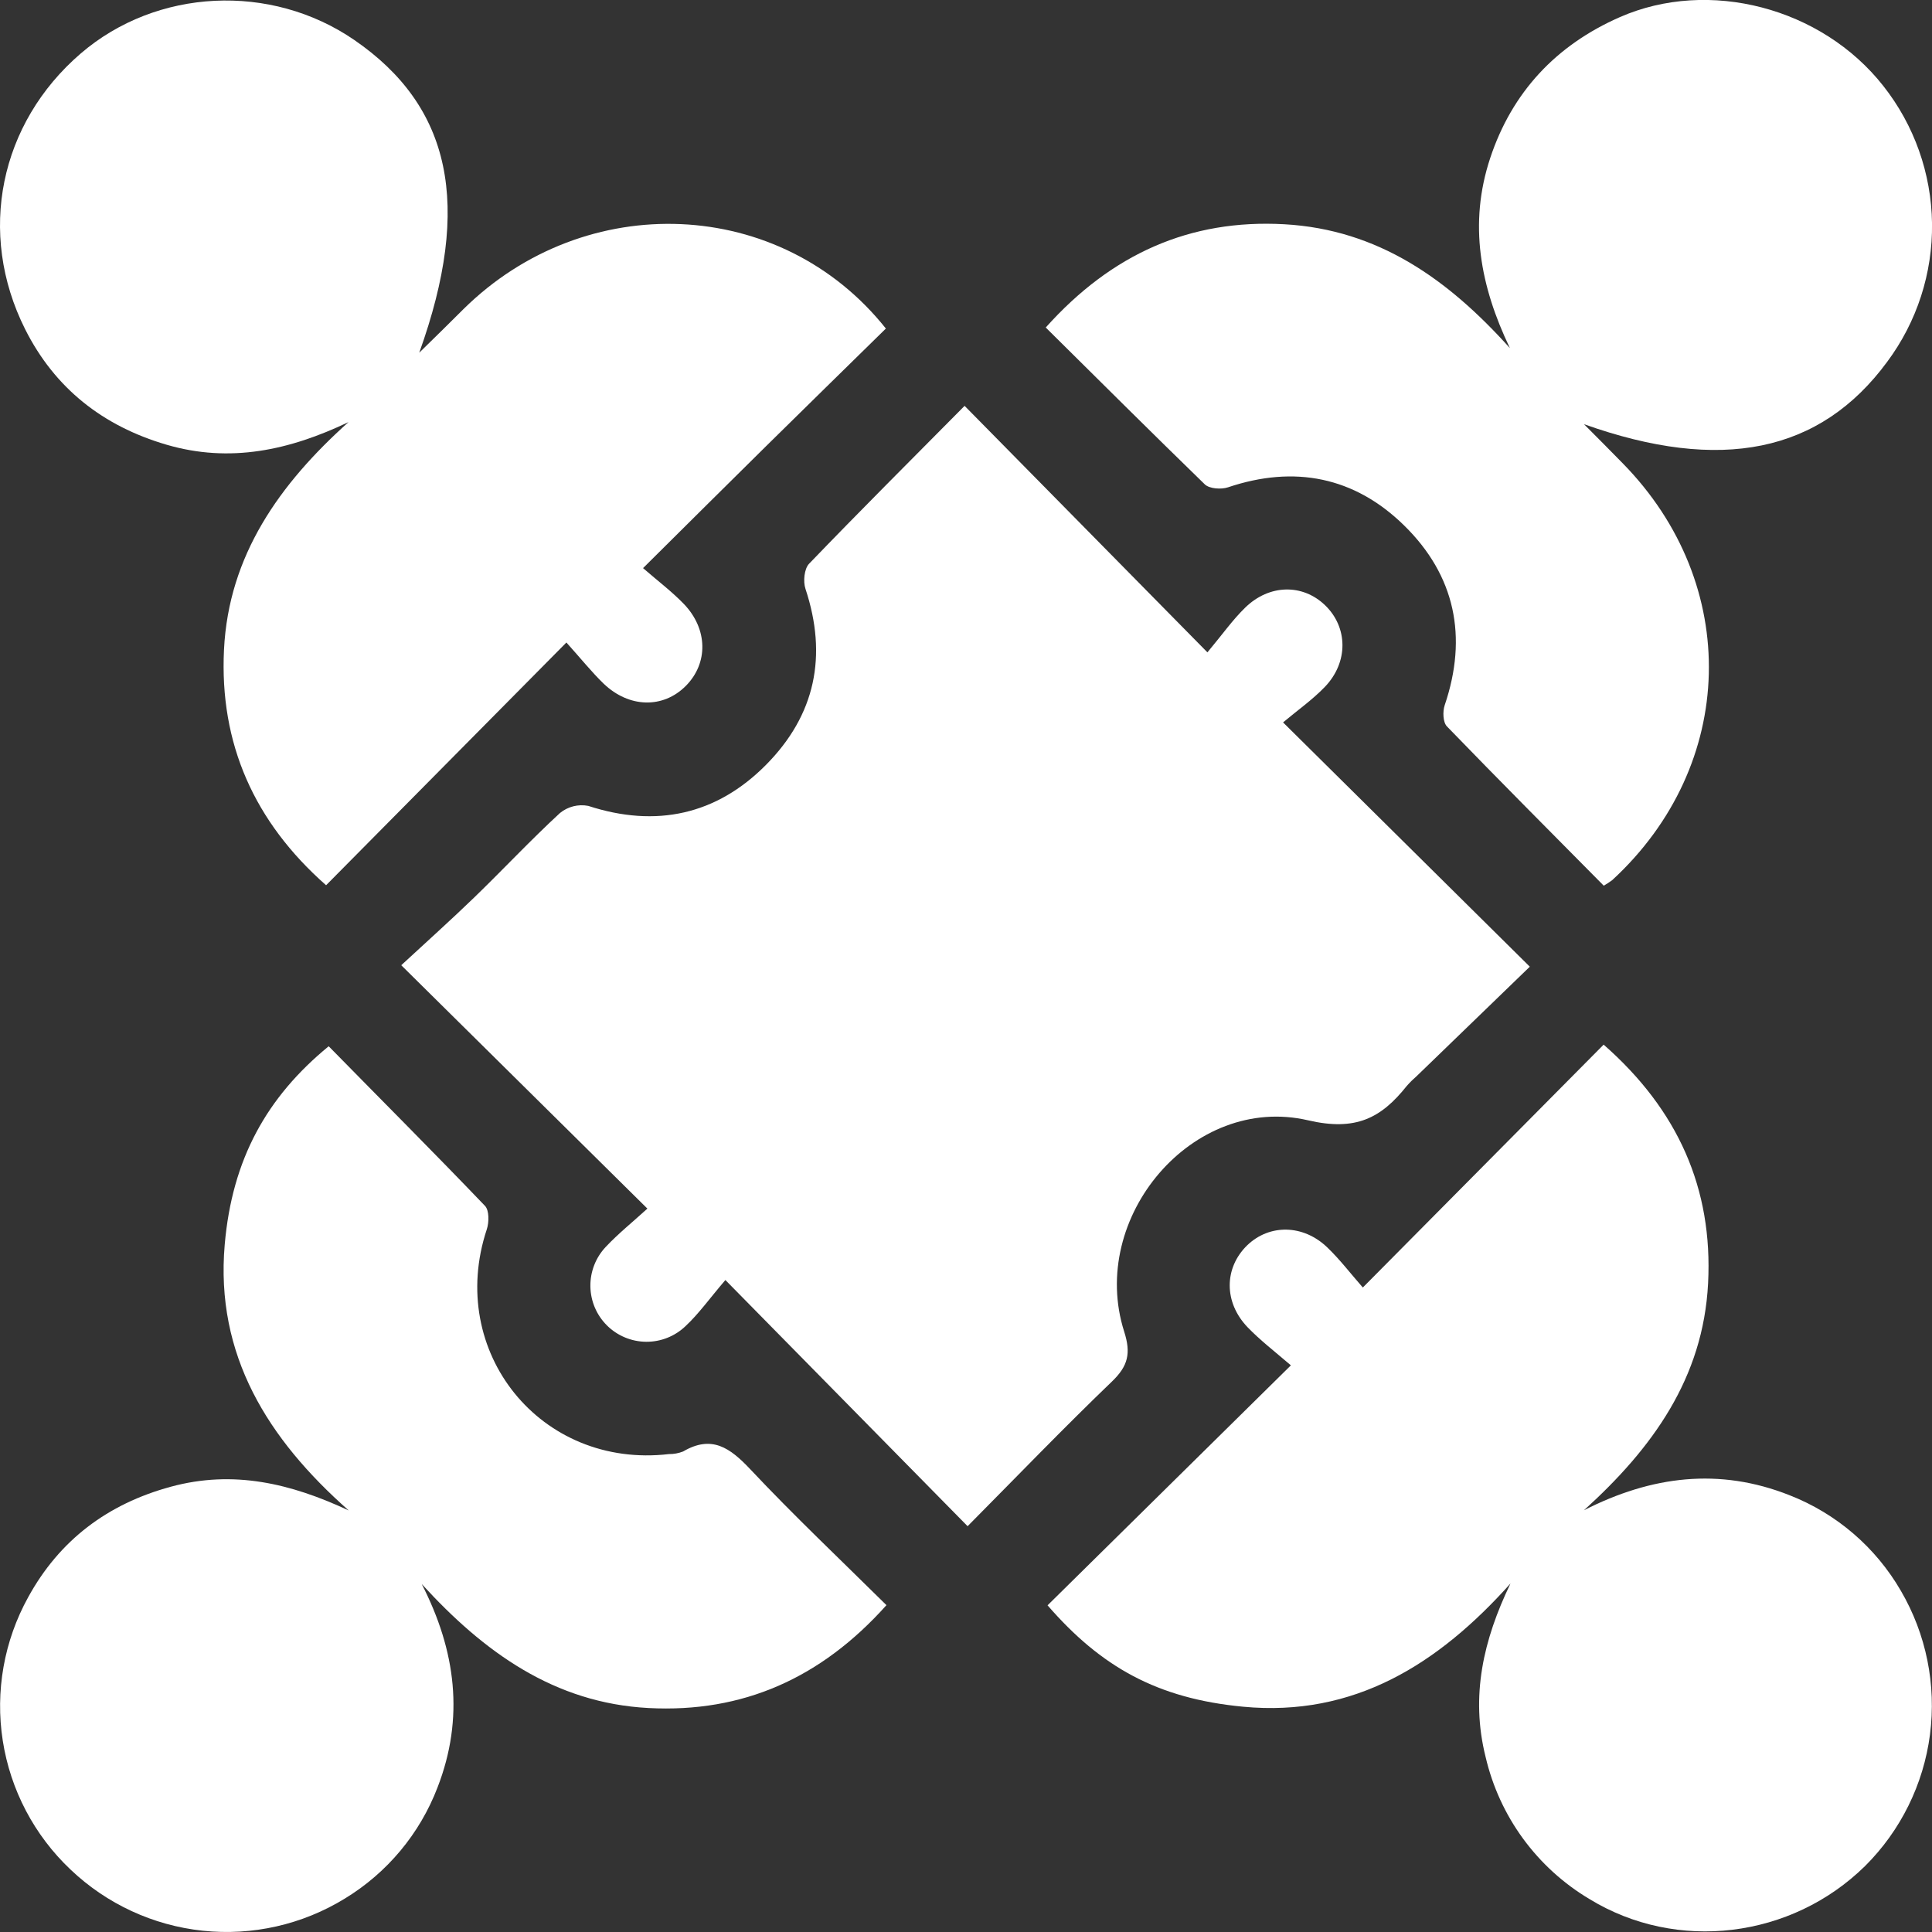<svg width="70" height="70" viewBox="0 0 70 70" fill="none" xmlns="http://www.w3.org/2000/svg">
<rect x="0" y="0" width="70" height="70" fill="#333333" stroke="none"/>
<g clip-path="url(#clip0_2068_409)">
<path d="M43.747 23.636C44.288 22.989 44.658 22.461 45.113 22.018C45.988 21.163 47.198 21.144 48.014 21.933C48.831 22.721 48.871 23.989 47.995 24.895C47.554 25.352 47.025 25.724 46.488 26.174L55.428 35.025L51.344 38.975C51.212 39.09 51.088 39.212 50.972 39.343C50.041 40.514 49.12 40.993 47.395 40.591C43.219 39.621 39.416 44.114 40.731 48.246C40.981 49.028 40.876 49.489 40.292 50.051C38.529 51.745 36.833 53.508 35.058 55.297L26.282 46.378C25.71 47.046 25.317 47.602 24.836 48.05C24.452 48.417 23.94 48.62 23.409 48.615C22.878 48.61 22.369 48.398 21.992 48.024C21.615 47.65 21.399 47.143 21.391 46.612C21.382 46.08 21.581 45.567 21.945 45.18C22.4 44.696 22.923 44.276 23.456 43.79L14.538 34.972C15.484 34.098 16.346 33.325 17.175 32.524C18.224 31.509 19.219 30.444 20.288 29.458C20.429 29.342 20.595 29.259 20.772 29.214C20.949 29.169 21.134 29.164 21.314 29.199C23.776 30.002 25.964 29.519 27.755 27.711C29.546 25.903 29.986 23.759 29.184 21.336C29.094 21.069 29.138 20.609 29.315 20.425C31.151 18.517 33.026 16.646 34.949 14.705L43.747 23.636Z" fill="white"/>
<path d="M20.522 23.279L11.815 32.074C9.214 29.781 7.948 26.946 8.116 23.536C8.284 20.126 10.127 17.536 12.626 15.294C10.489 16.313 8.335 16.787 6.032 16.112C3.728 15.437 1.985 14.068 0.909 11.925C-0.839 8.438 -0.012 4.463 2.927 1.936C5.673 -0.423 9.811 -0.628 12.836 1.448C16.334 3.851 17.122 7.408 15.19 12.779C15.832 12.149 16.311 11.684 16.787 11.205C21.209 6.833 28.292 7.119 32.097 11.904C30.654 13.321 29.199 14.743 27.75 16.172C26.3 17.6 24.899 18.998 23.299 20.584C23.832 21.047 24.34 21.43 24.777 21.882C25.651 22.791 25.667 24.031 24.845 24.855C24.023 25.678 22.792 25.652 21.872 24.771C21.438 24.351 21.055 23.872 20.522 23.279Z" fill="white"/>
<path d="M46.771 49.469C46.157 48.944 45.647 48.549 45.208 48.094C44.333 47.188 44.349 45.938 45.187 45.121C45.993 44.344 47.217 44.357 48.09 45.196C48.546 45.633 48.934 46.144 49.378 46.649L58.103 37.849C60.798 40.215 62.064 43.064 61.887 46.499C61.711 49.934 59.869 52.475 57.39 54.719C59.838 53.472 62.297 53.167 64.839 54.175C66.538 54.839 67.961 56.062 68.874 57.641C69.791 59.212 70.161 61.043 69.927 62.847C69.692 64.651 68.865 66.326 67.576 67.609C64.908 70.233 60.756 70.745 57.589 68.806C56.648 68.246 55.83 67.501 55.183 66.617C54.537 65.733 54.076 64.727 53.827 63.661C53.273 61.452 53.743 59.414 54.728 57.373C52.117 60.292 49.062 62.221 45.035 61.837C41.929 61.541 39.891 60.395 37.955 58.164L46.771 49.469Z" fill="white"/>
<path d="M32.118 58.158C29.75 60.804 26.912 62.065 23.498 61.885C20.085 61.705 17.53 59.86 15.279 57.391C16.521 59.809 16.83 62.247 15.851 64.766C15.209 66.441 14.028 67.856 12.495 68.788C10.955 69.734 9.145 70.144 7.347 69.954C5.55 69.764 3.866 68.985 2.557 67.739C1.242 66.497 0.378 64.853 0.1 63.067C-0.178 61.28 0.146 59.452 1.021 57.87C2.153 55.804 3.895 54.491 6.189 53.867C8.462 53.249 10.542 53.749 12.635 54.727C9.709 52.142 7.794 49.101 8.142 45.094C8.41 41.999 9.664 39.75 11.909 37.908C13.796 39.832 15.704 41.74 17.573 43.692C17.727 43.853 17.722 44.285 17.638 44.54C16.164 48.982 19.595 53.228 24.238 52.684C24.413 52.686 24.587 52.654 24.75 52.59C25.789 51.981 26.452 52.457 27.183 53.233C28.755 54.905 30.429 56.488 32.118 58.158Z" fill="white"/>
<path d="M37.889 11.866C40.276 9.199 43.116 7.936 46.53 8.125C49.943 8.314 52.475 10.128 54.707 12.613C53.632 10.373 53.203 8.111 53.993 5.726C54.784 3.34 56.38 1.634 58.694 0.619C61.914 -0.792 66.002 0.269 68.237 3.115C69.356 4.534 69.976 6.283 70.001 8.09C70.026 9.897 69.454 11.662 68.375 13.111C65.948 16.408 62.346 17.134 57.391 15.369C57.86 15.84 58.33 16.31 58.79 16.782C63.098 21.168 62.935 27.725 58.416 31.887C58.317 31.961 58.214 32.029 58.107 32.09C56.214 30.177 54.303 28.26 52.425 26.319C52.28 26.17 52.267 25.778 52.344 25.551C53.185 23.071 52.724 20.852 50.874 19.038C49.078 17.277 46.902 16.845 44.491 17.657C44.244 17.739 43.819 17.709 43.653 17.55C41.736 15.686 39.832 13.792 37.889 11.866Z" fill="white"/>
</g>
<defs>
<clipPath id="clip0_2068_409">
<rect width="70" height="70" fill="white"/>
</clipPath>
</defs>
</svg>
